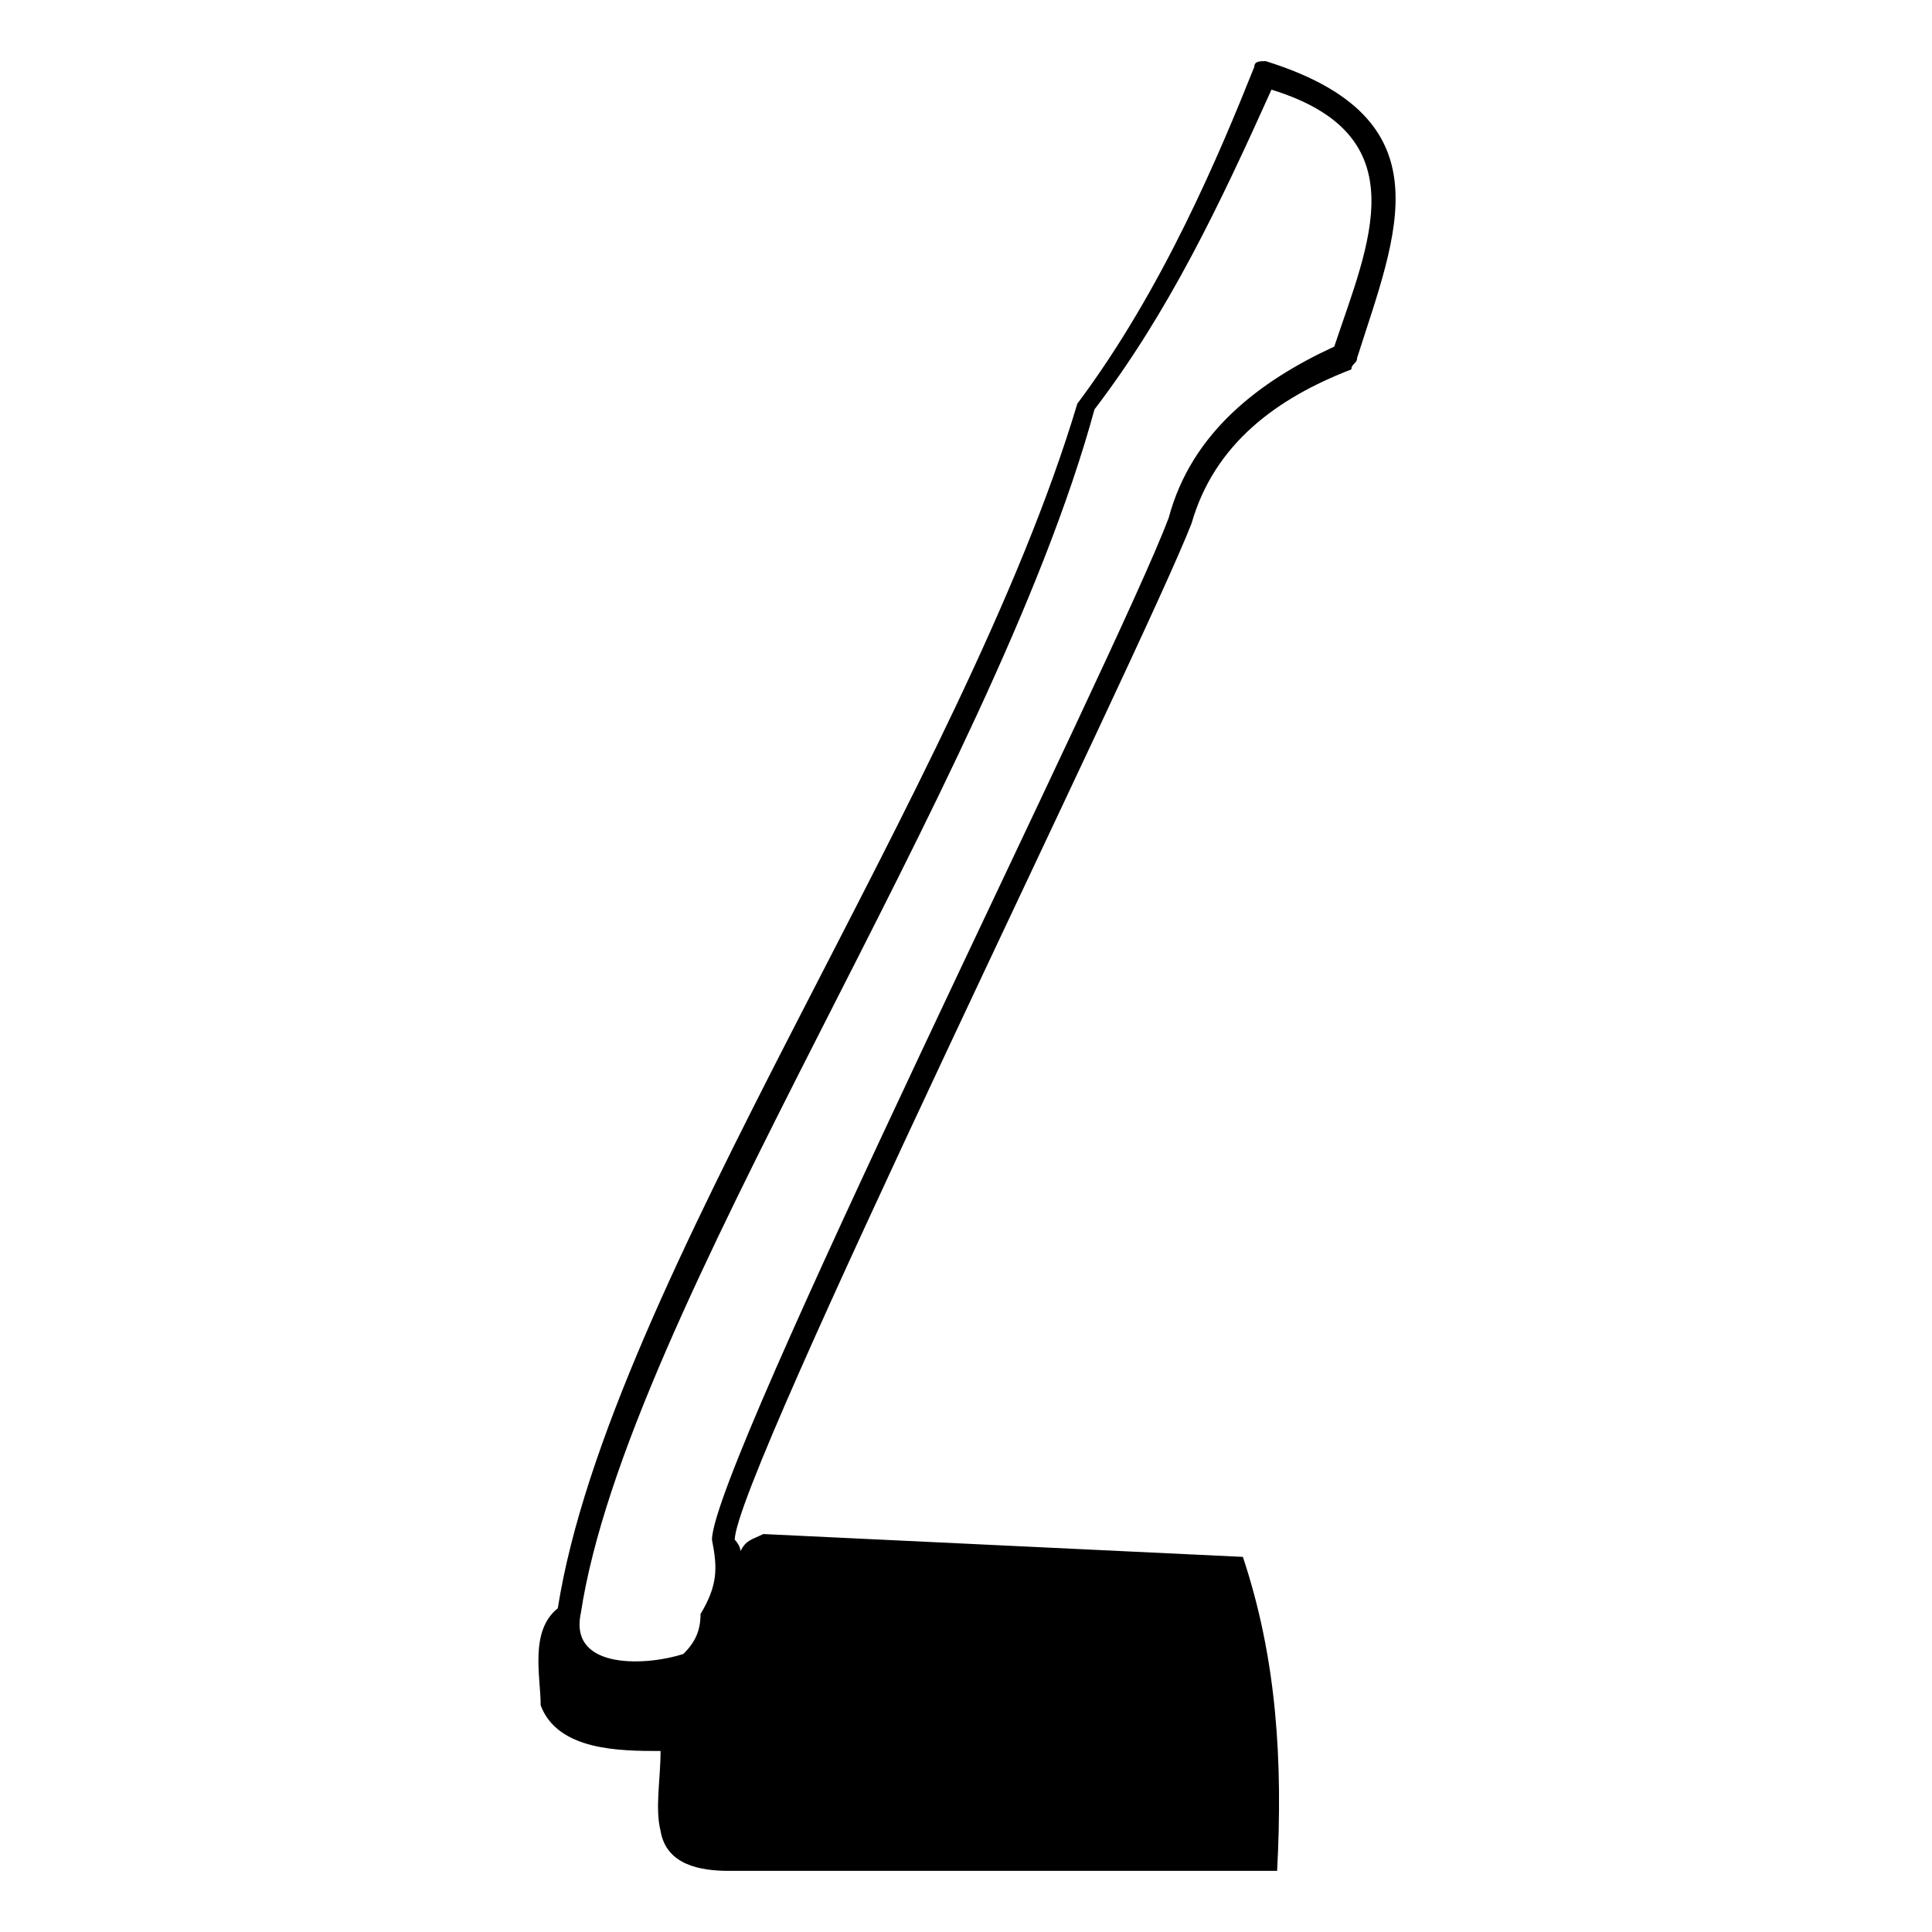 <?xml version="1.0" encoding="UTF-8"?>
<!-- Uploaded to: SVG Repo, www.svgrepo.com, Generator: SVG Repo Mixer Tools -->
<svg fill="#000000" width="800px" height="800px" version="1.1" viewBox="144 144 512 512" xmlns="http://www.w3.org/2000/svg">
 <path d="m297.88 571.72c-3.027 15.129 18.156 13.617 27.234 10.59 3.027-3.027 4.539-6.051 4.539-10.59 4.539-7.566 4.539-12.105 3.027-19.668 0-19.668 107.42-234.51 121.04-270.82 6.051-22.695 24.207-36.312 43.875-45.387 9.078-27.234 22.695-55.98-16.641-68.082-13.617 30.258-27.234 59.004-46.902 84.727-27.234 99.855-124.06 239.04-136.16 319.23zm161.88-288.97c-13.617 34.797-121.04 252.66-121.04 269.3 0 0 1.512 1.512 1.512 3.027 1.512-3.027 3.027-3.027 6.051-4.539l127.09 6.051c9.078 27.234 10.59 54.465 9.078 83.211h-145.24c-7.566 0-16.641-1.512-18.156-10.59-1.512-6.051 0-13.617 0-21.18-10.59 0-27.234 0-31.773-12.105 0-7.566-3.027-19.668 4.539-25.719 13.617-86.238 107.42-217.86 137.68-319.23 22.695-30.258 37.824-66.57 46.902-89.262 0-1.512 1.512-1.512 3.027-1.512 48.414 15.129 34.797 45.387 24.207 78.672 0 1.512-1.512 1.512-1.512 3.027-19.668 7.566-36.312 19.668-42.363 40.848z"/>
</svg>